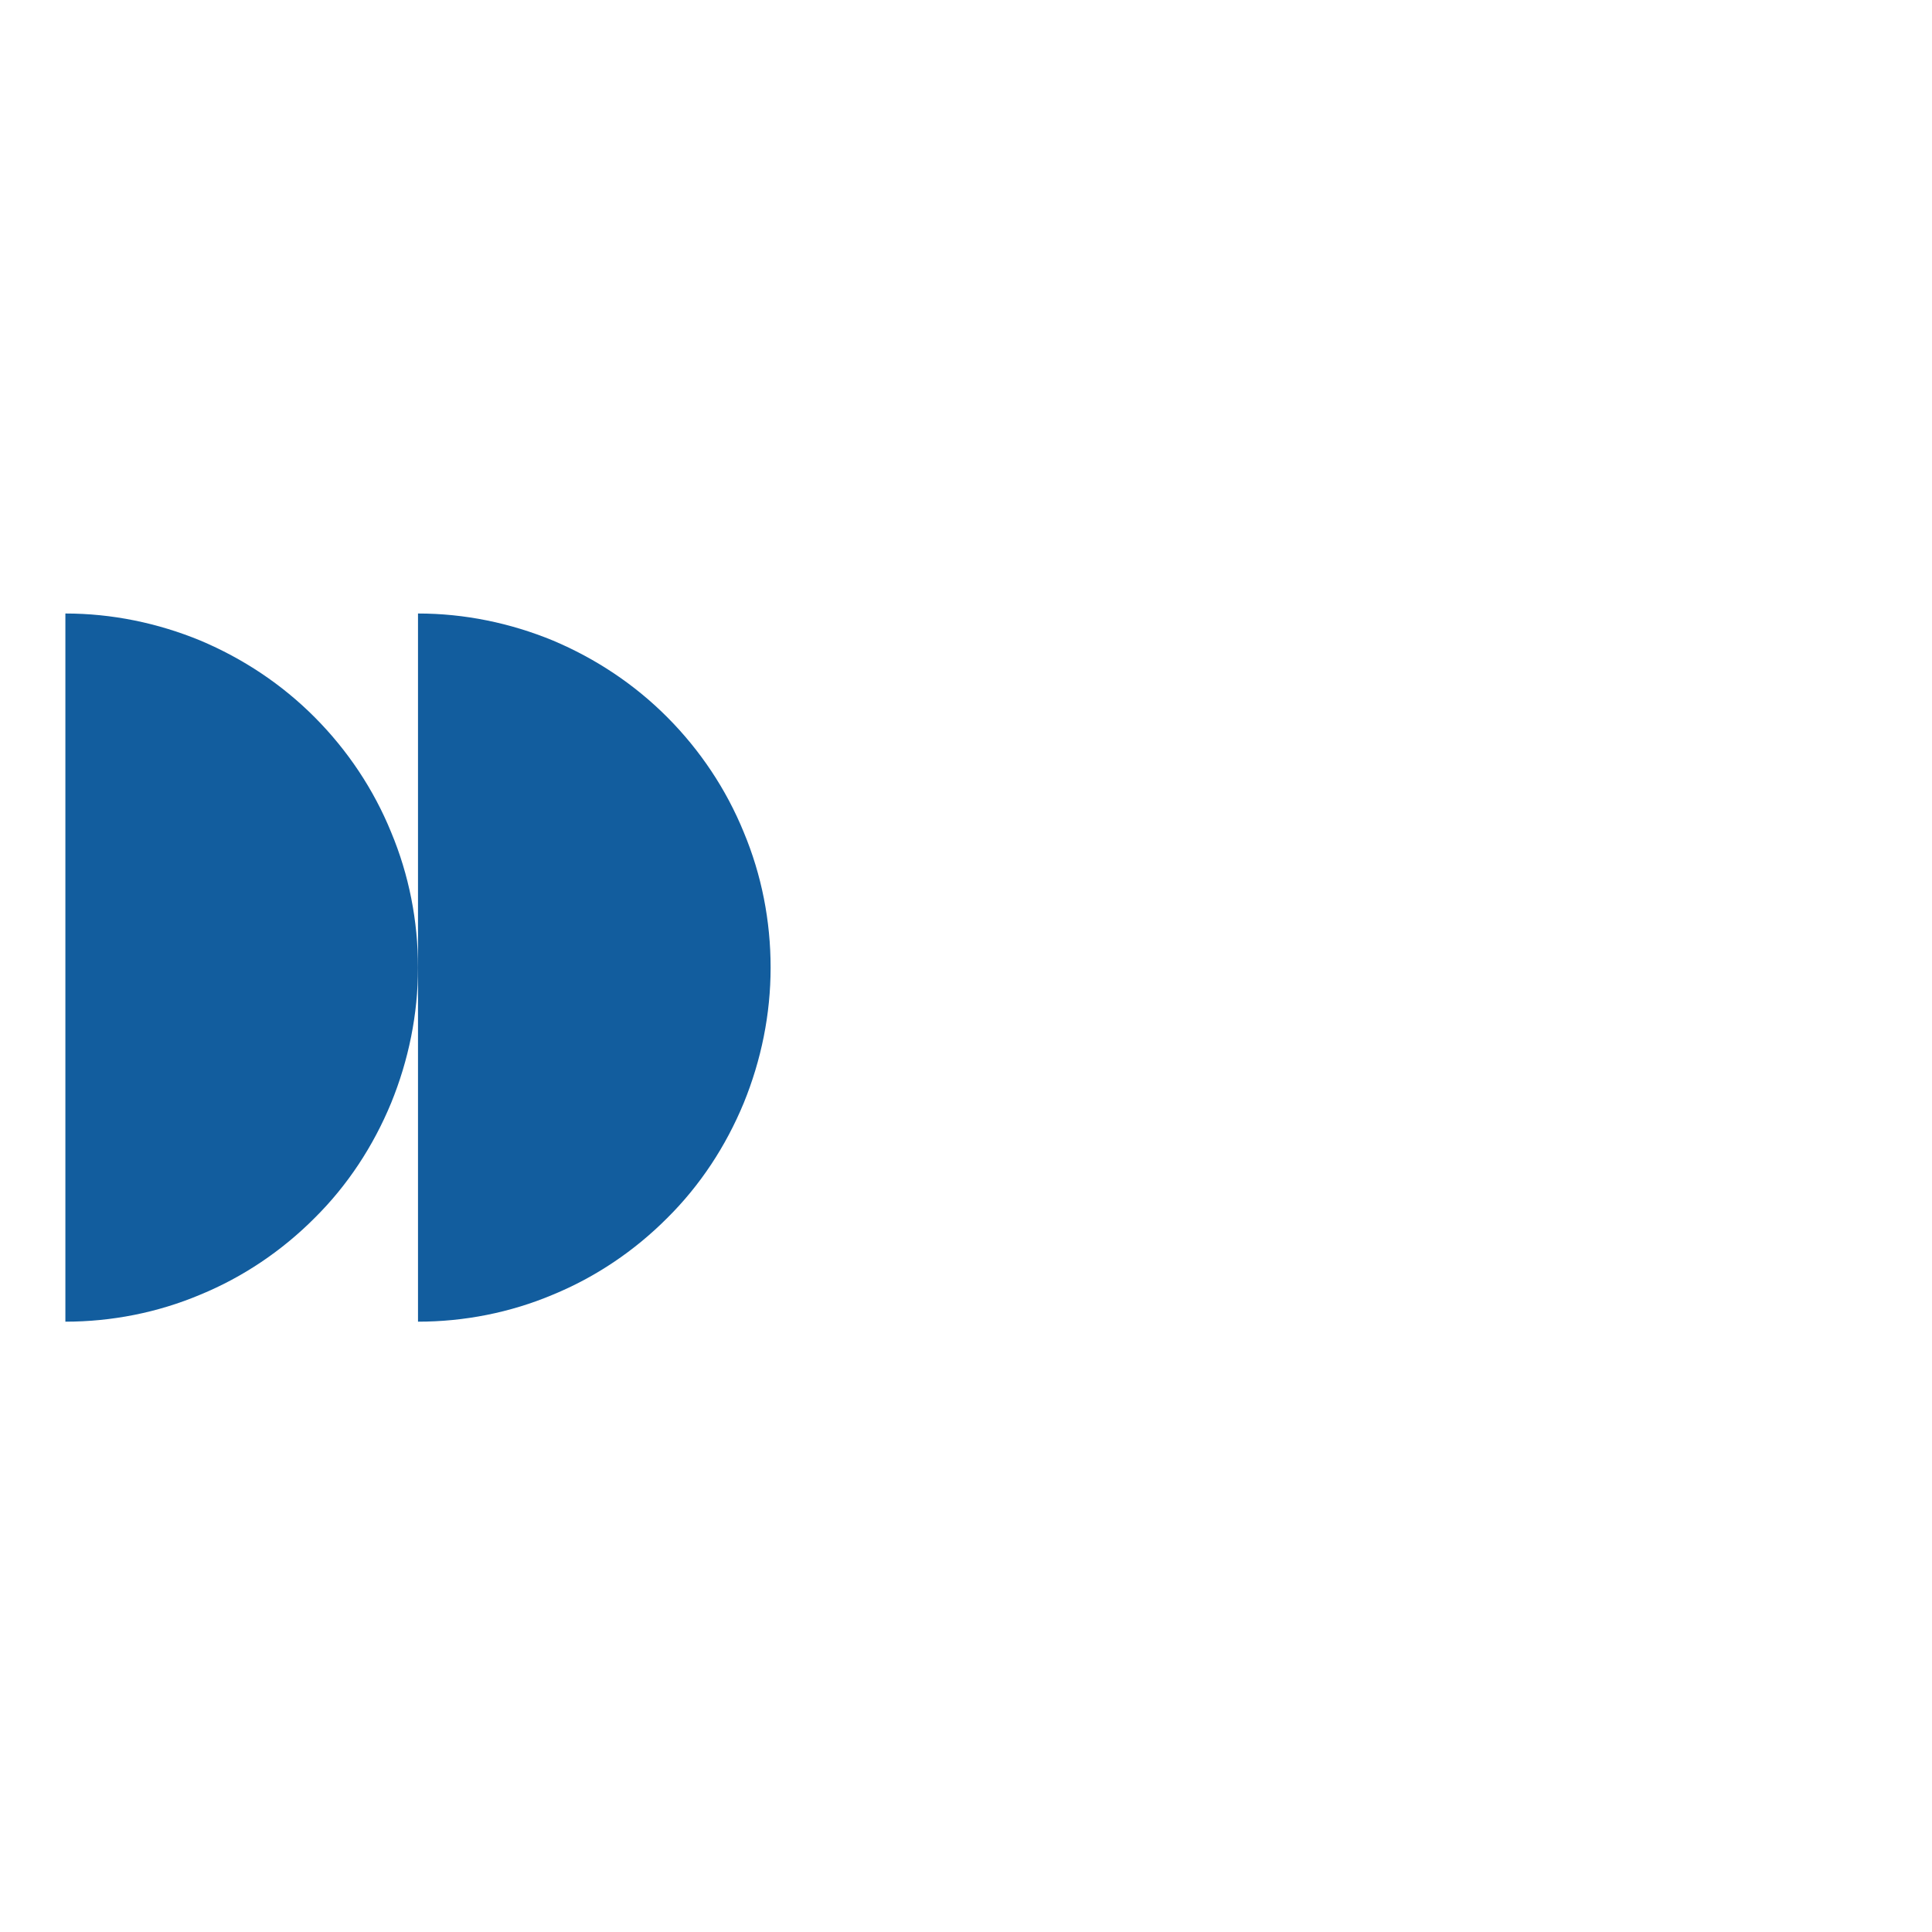 <?xml version="1.0" encoding="UTF-8"?> <svg xmlns="http://www.w3.org/2000/svg" width="301" height="301" viewBox="0 0 301 301" fill="none"><path d="M10.186 205.913C17.369 205.913 24.552 204.51 31.203 201.705C37.854 198.967 43.906 194.893 49.027 189.751C54.149 184.675 58.139 178.597 60.932 171.852C63.659 165.173 65.123 158.027 65.123 150.748C65.123 143.468 63.726 136.322 60.932 129.643C58.206 122.965 54.149 116.887 49.027 111.745C43.906 106.602 37.854 102.595 31.203 99.79C24.552 97.052 17.436 95.582 10.186 95.582L10.186 150.814L10.186 205.913Z" fill="#125D9E"></path><path d="M65.123 205.913C72.306 205.913 79.489 204.51 86.14 201.705C92.79 198.967 98.843 194.893 103.964 189.751C109.085 184.675 113.076 178.597 115.869 171.852C118.596 165.173 120.059 158.027 120.059 150.748C120.059 143.468 118.662 136.322 115.869 129.643C113.142 122.965 109.085 116.887 103.964 111.745C98.843 106.602 92.79 102.595 86.14 99.79C79.489 97.052 72.372 95.582 65.123 95.582L65.123 150.814L65.123 205.913Z" fill="#125D9E"></path></svg> 